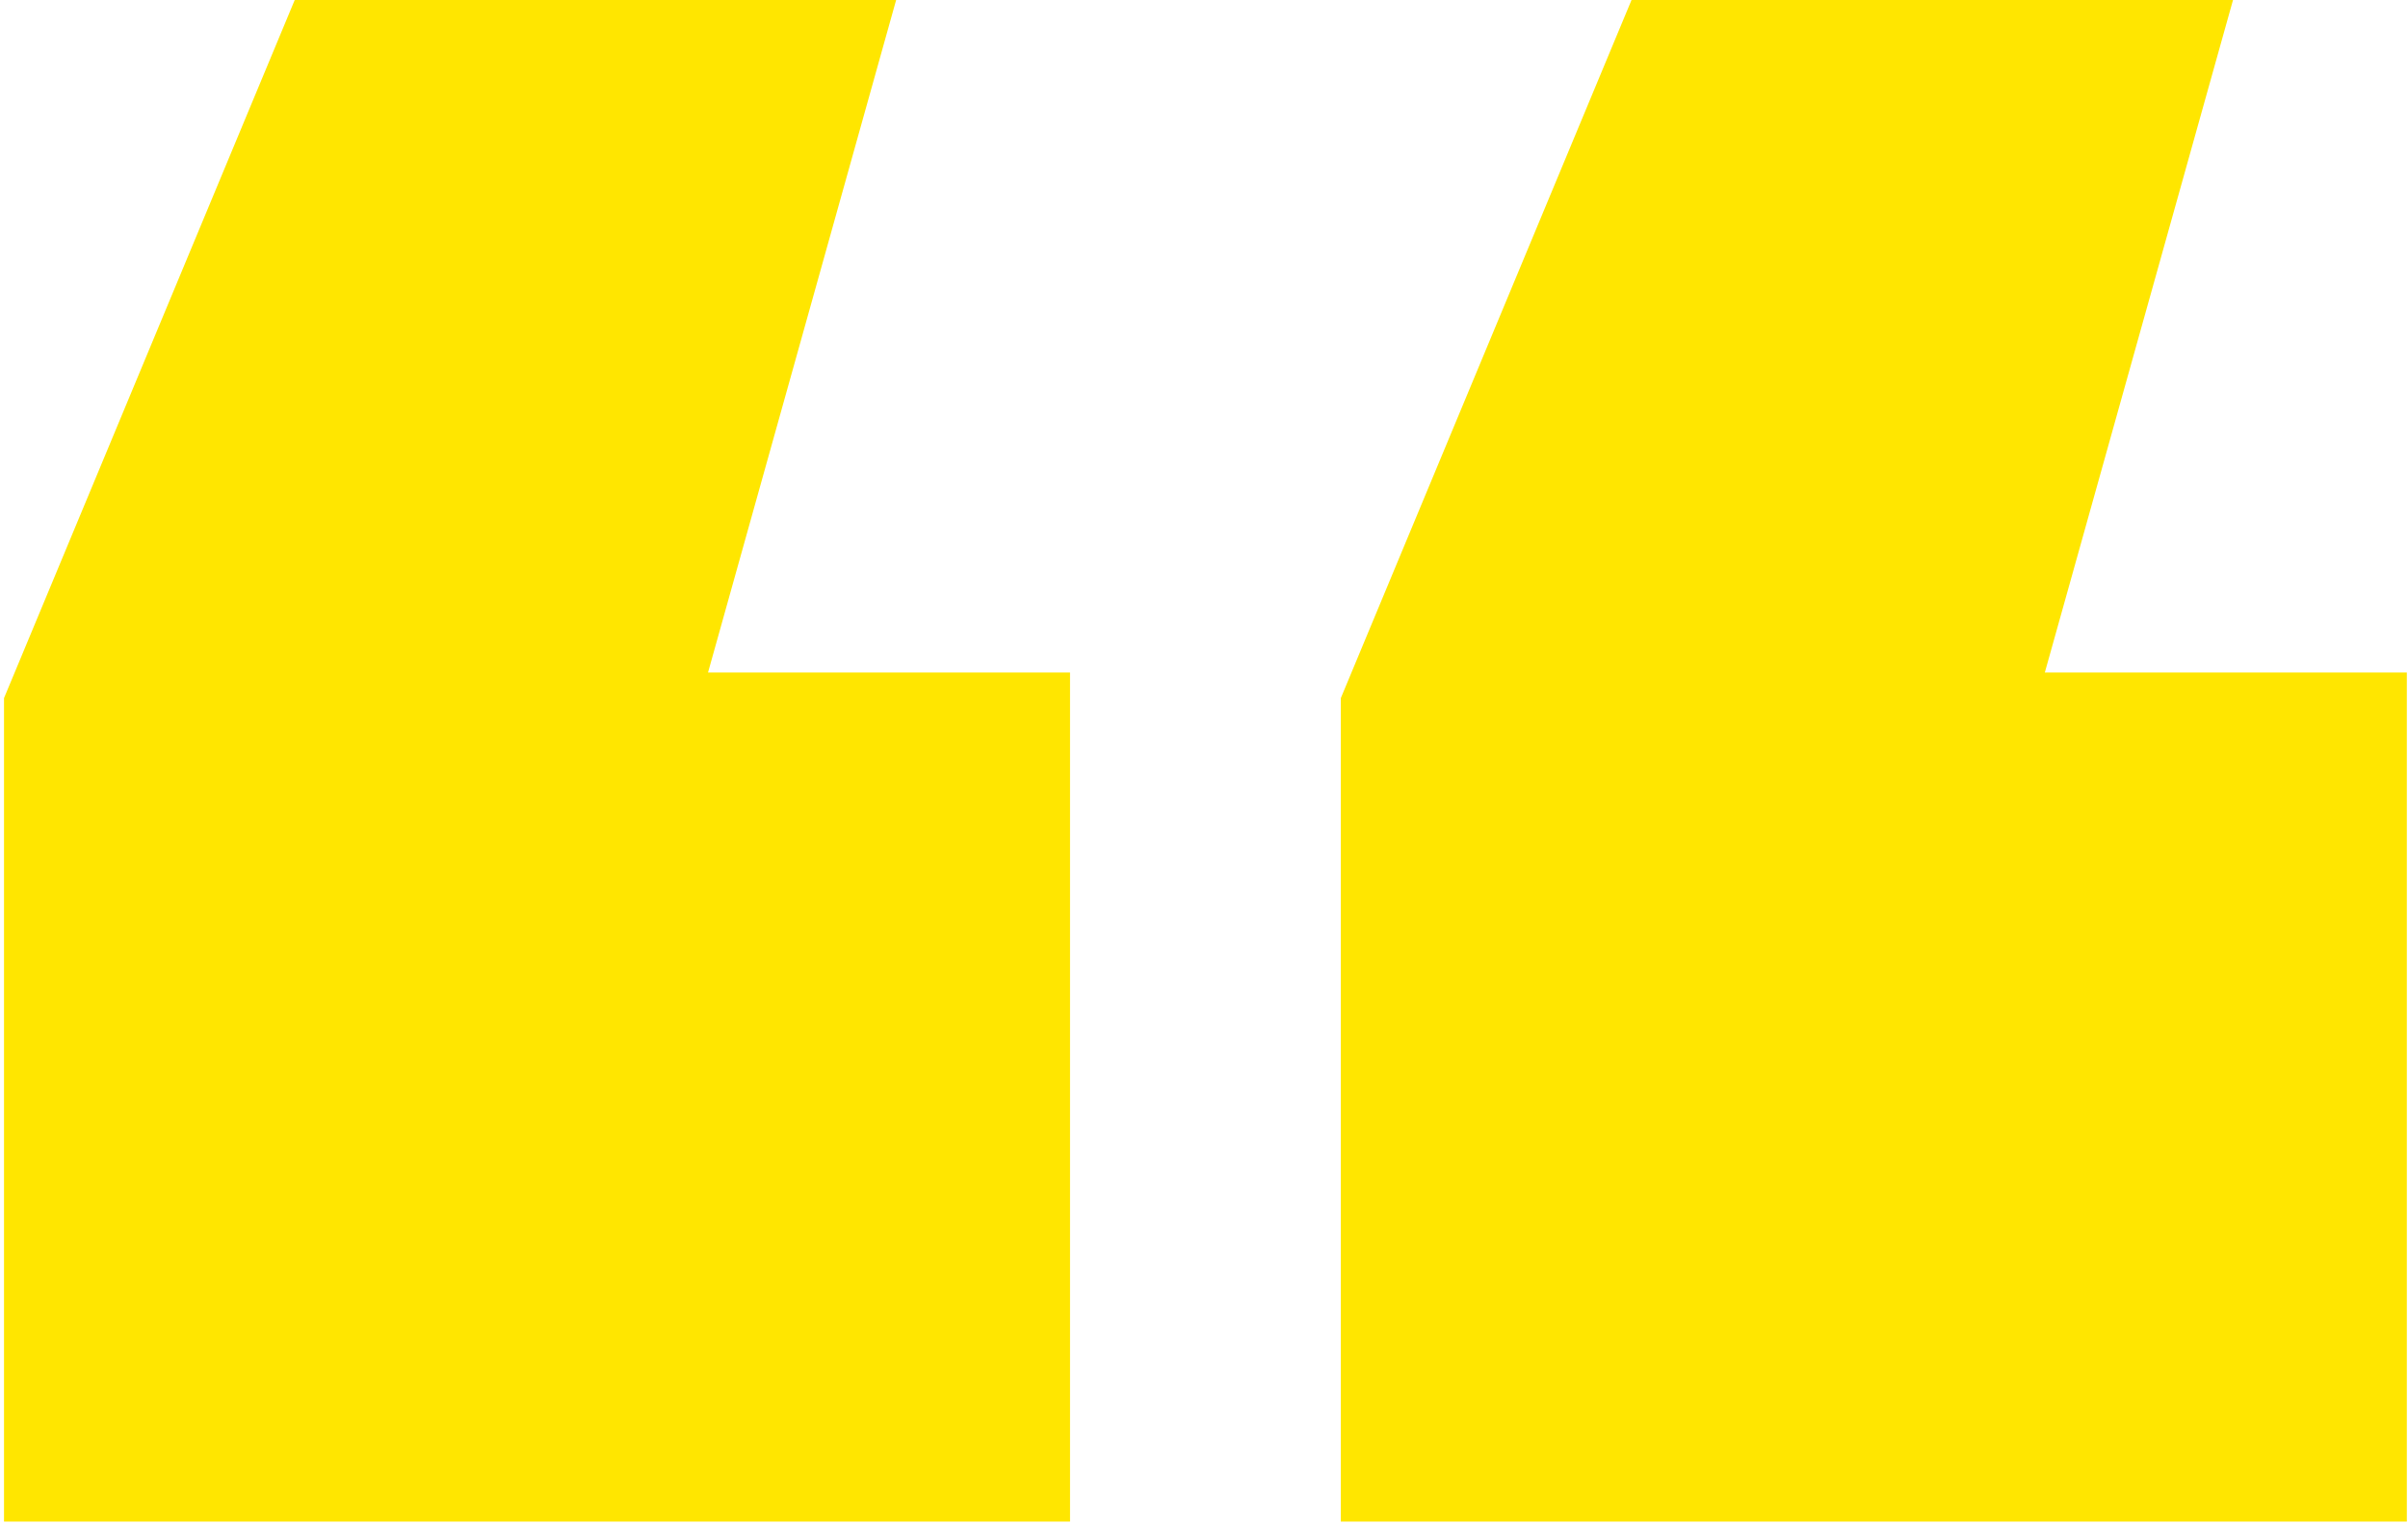 <svg width="33" height="21" viewBox="0 0 33 21" fill="none" xmlns="http://www.w3.org/2000/svg">
<path d="M0.055 20.859V9.57L4.039 0H12.281L9.703 9.219H14.664V20.859H0.055ZM18.375 20.859V9.57L22.359 0H30.602L28.023 9.219H32.984V20.859H18.375Z" fill="#FFE600"/>
</svg>
